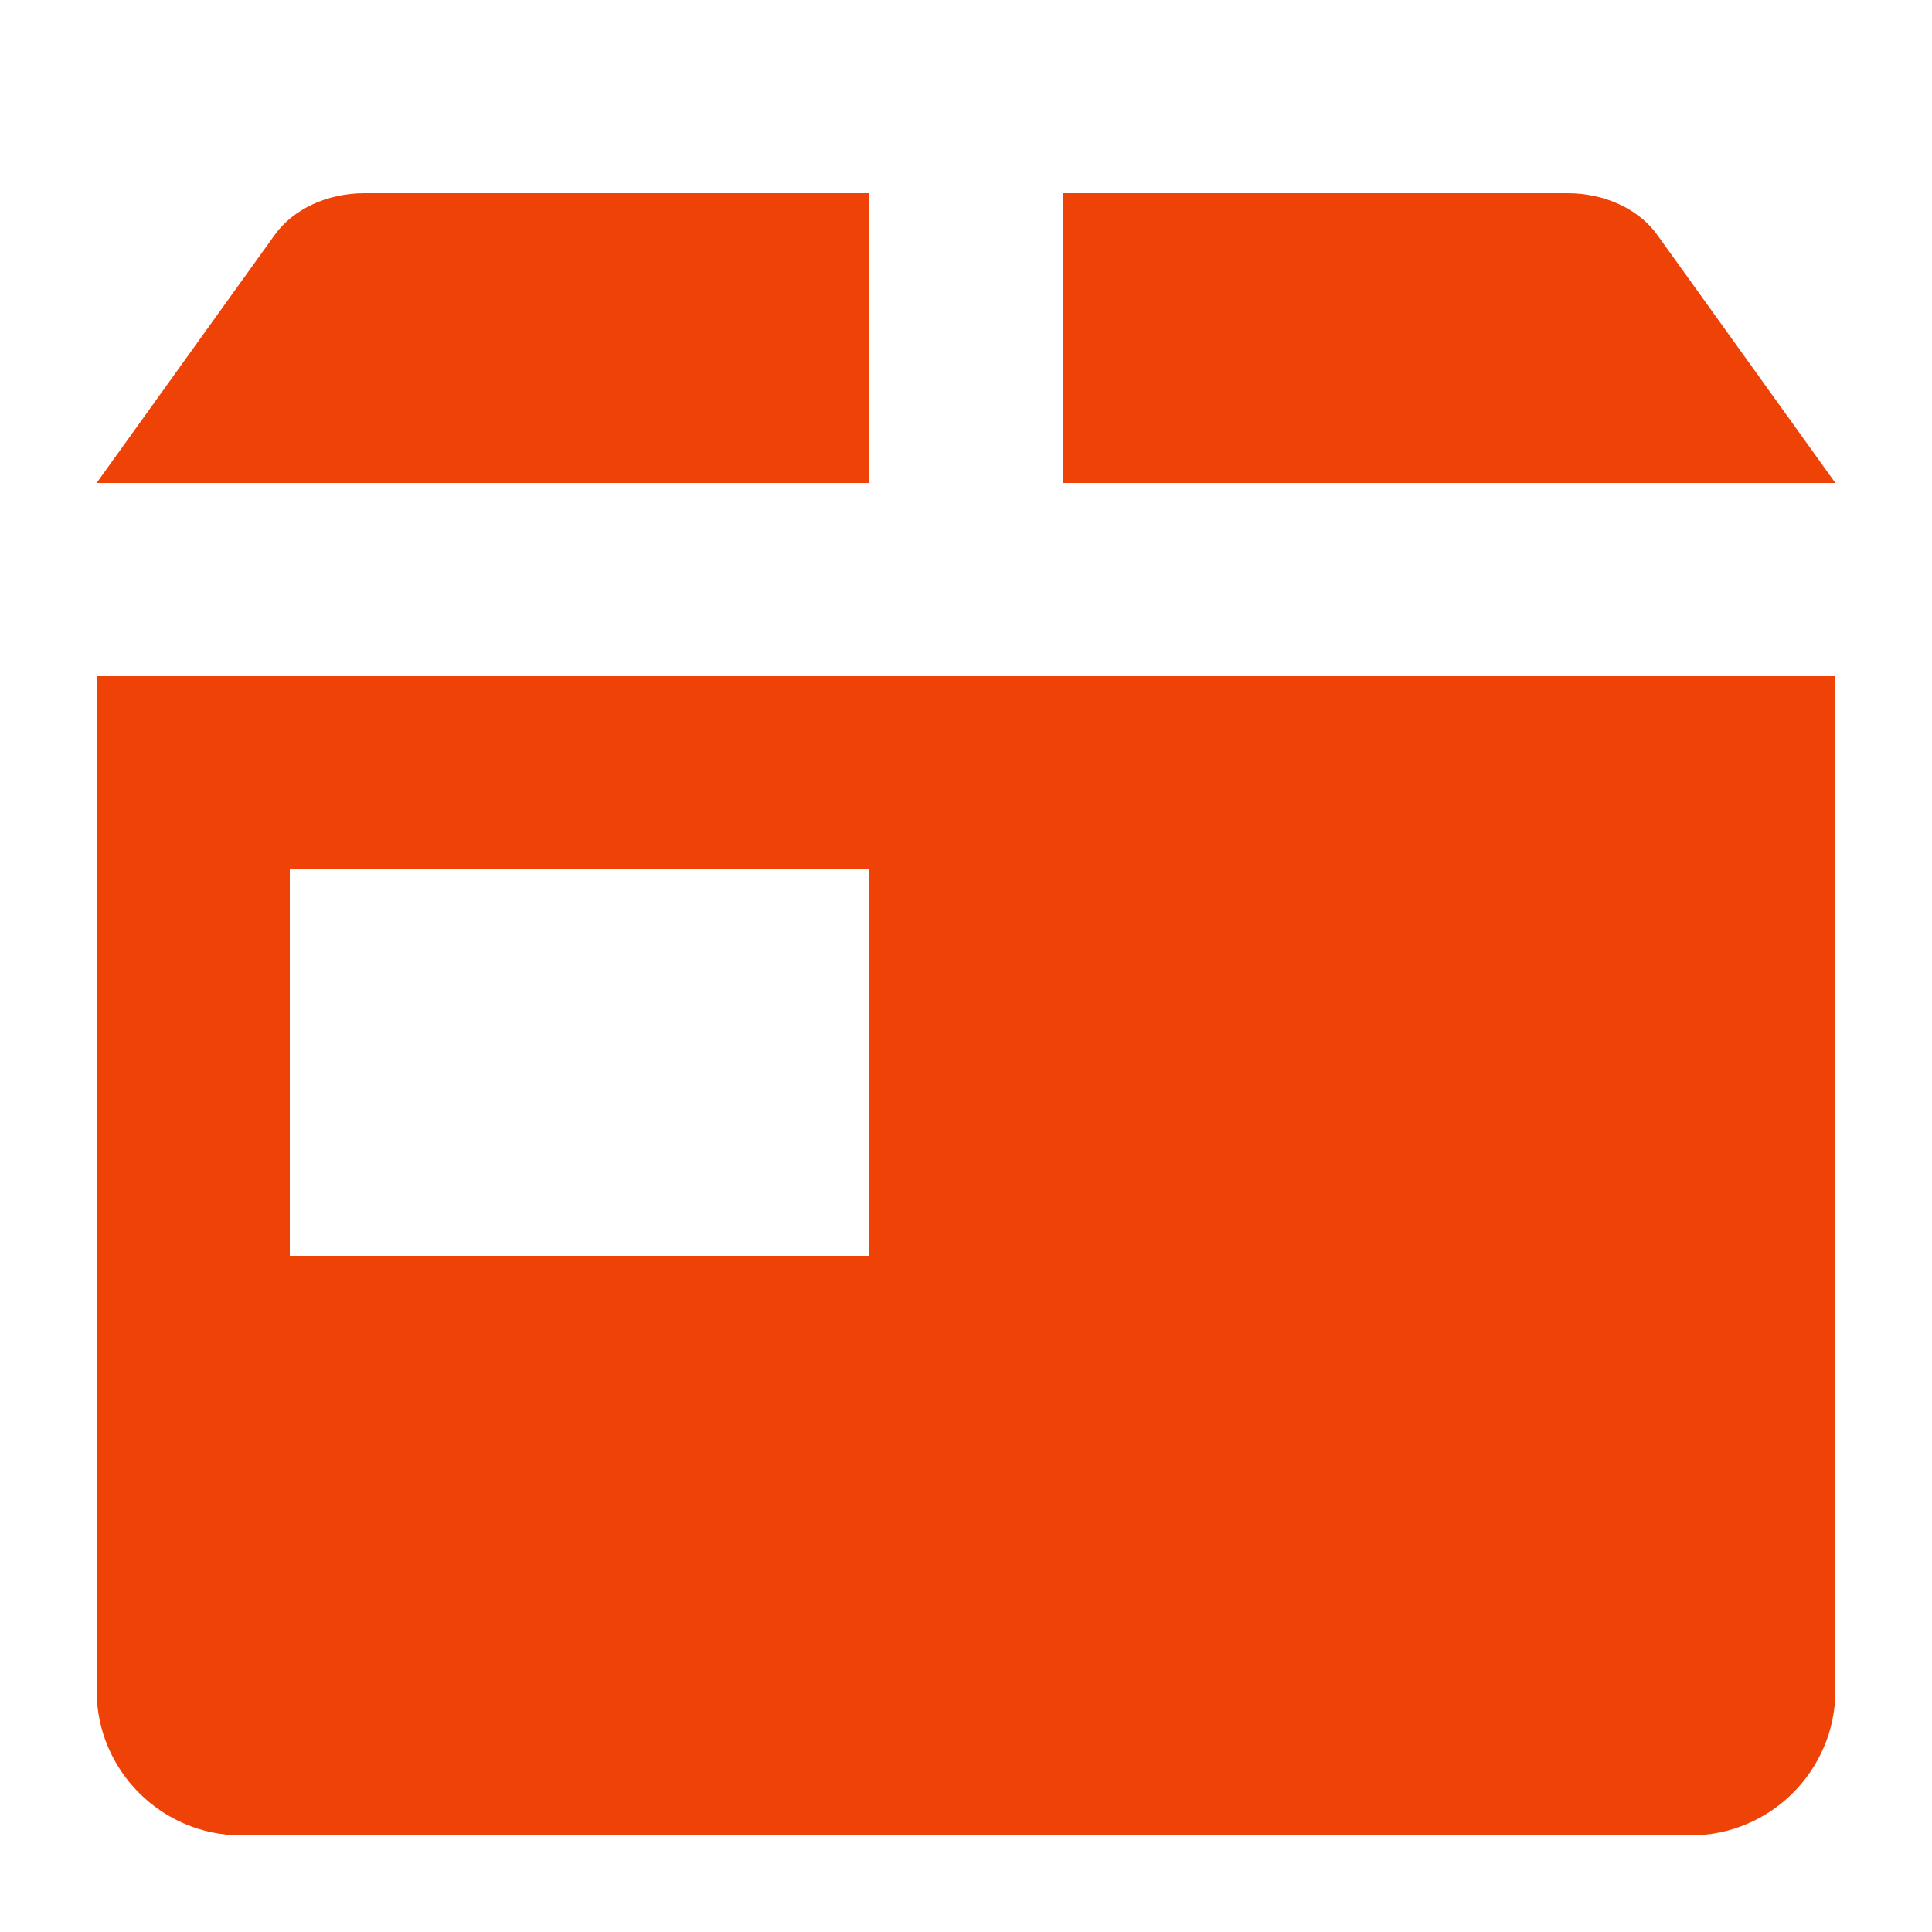 <?xml version="1.0" encoding="UTF-8"?>
<svg id="Layer_1" xmlns="http://www.w3.org/2000/svg" version="1.1" viewBox="0 0 800 800">
  <!-- Generator: Adobe Illustrator 29.0.0, SVG Export Plug-In . SVG Version: 2.1.0 Build 186)  -->
  <defs>
    <style>
      .st0 {
        fill: #ee4207;
      }
    </style>
  </defs>
  <path class="st0" d="M760,200h-320v-120h209.1c15.3,0,29.4,6.5,37.1,17.2l73.8,102.8ZM150.9,80h209.1v120H40l73.8-102.8c7.7-10.7,21.8-17.2,37.1-17.2ZM40,280v420c0,33.1,26.9,60,60,60h600c33.1,0,60-26.9,60-60v-420H40ZM120,360h240v160H120v-160Z"/>
</svg>